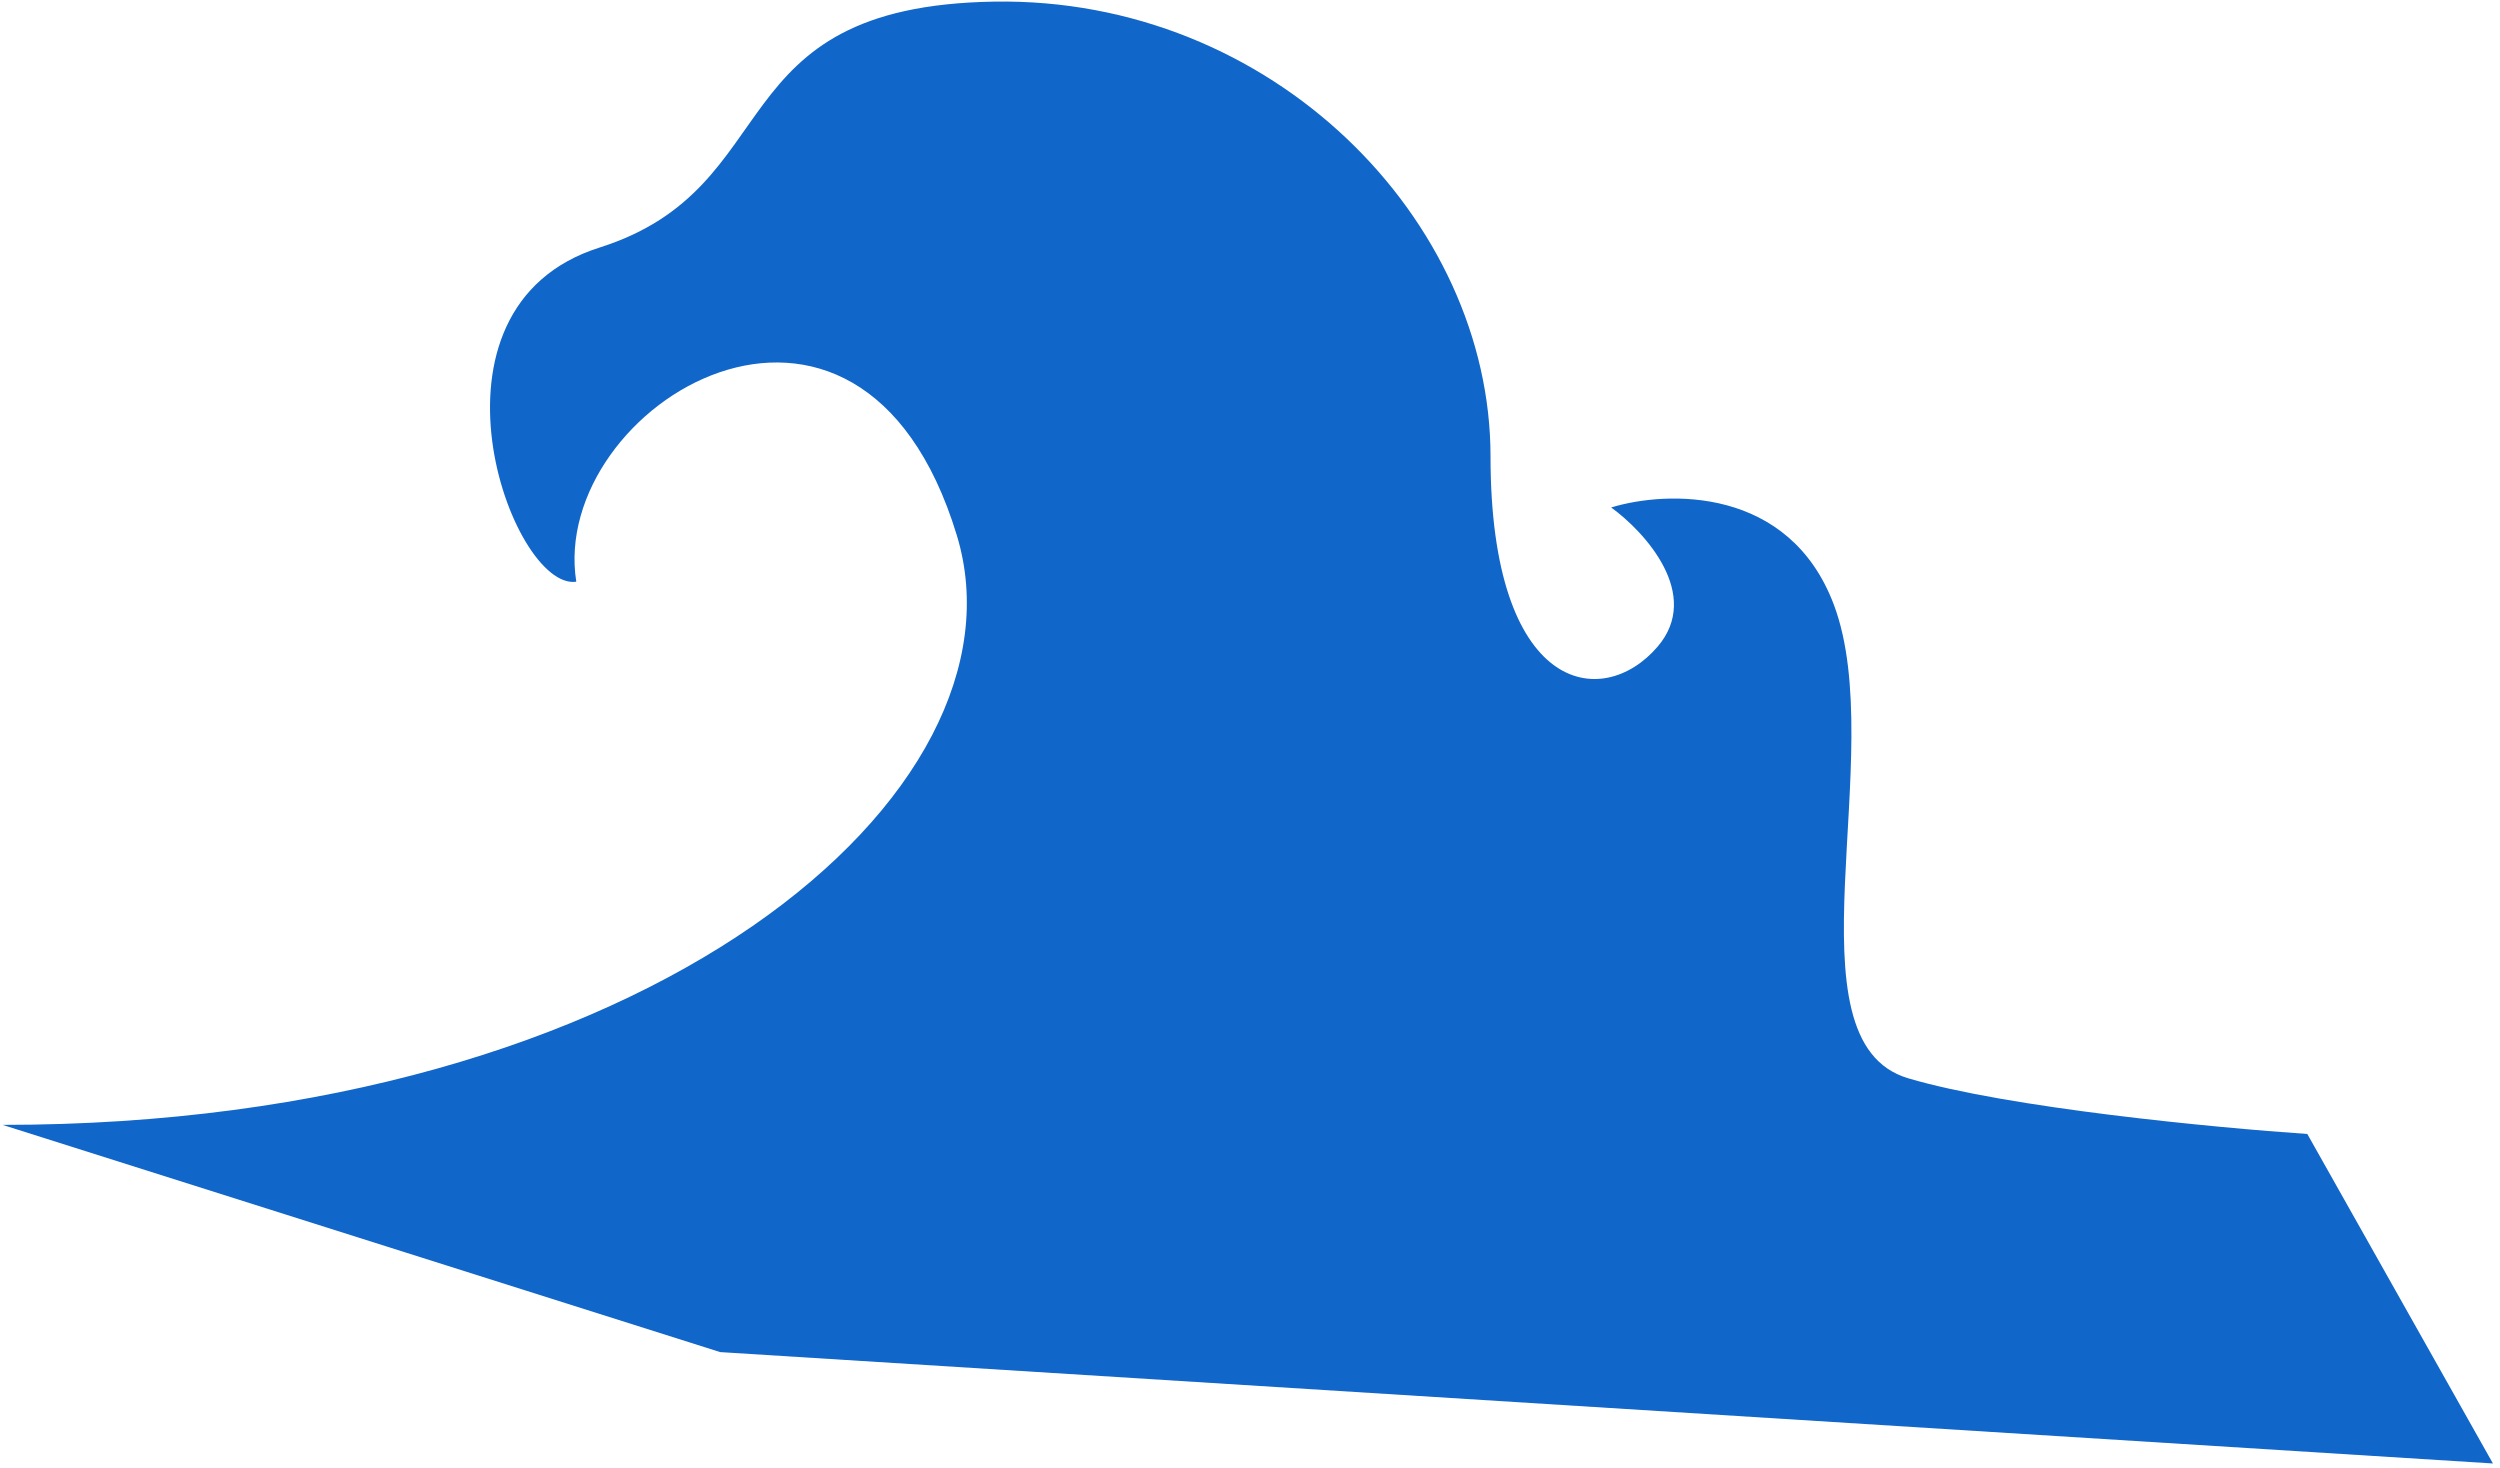 <?xml version="1.0" encoding="UTF-8"?> <svg xmlns="http://www.w3.org/2000/svg" width="344" height="202" viewBox="0 0 344 202" fill="none"> <path d="M131.659 73.659C142.388 108.908 89.692 154.783 0.352 154.783L99.092 186.048L343.028 201.374L317.485 156.035C304.926 155.184 276.361 152.459 262.567 148.372C245.326 143.264 260.013 103.672 252.35 83.238C246.22 66.89 229.361 67.486 221.699 69.828C226.381 73.233 234.215 81.833 228.084 88.985C220.421 97.925 205.096 95.371 205.096 62.803C205.096 30.236 175.083 -0.416 136.768 0.223C98.454 0.861 108.671 25.766 82.489 34.067C56.307 42.369 70.356 81.322 79.296 80.045C75.465 55.779 118.249 29.597 131.659 73.659Z" fill="#1166CA"></path> </svg> 